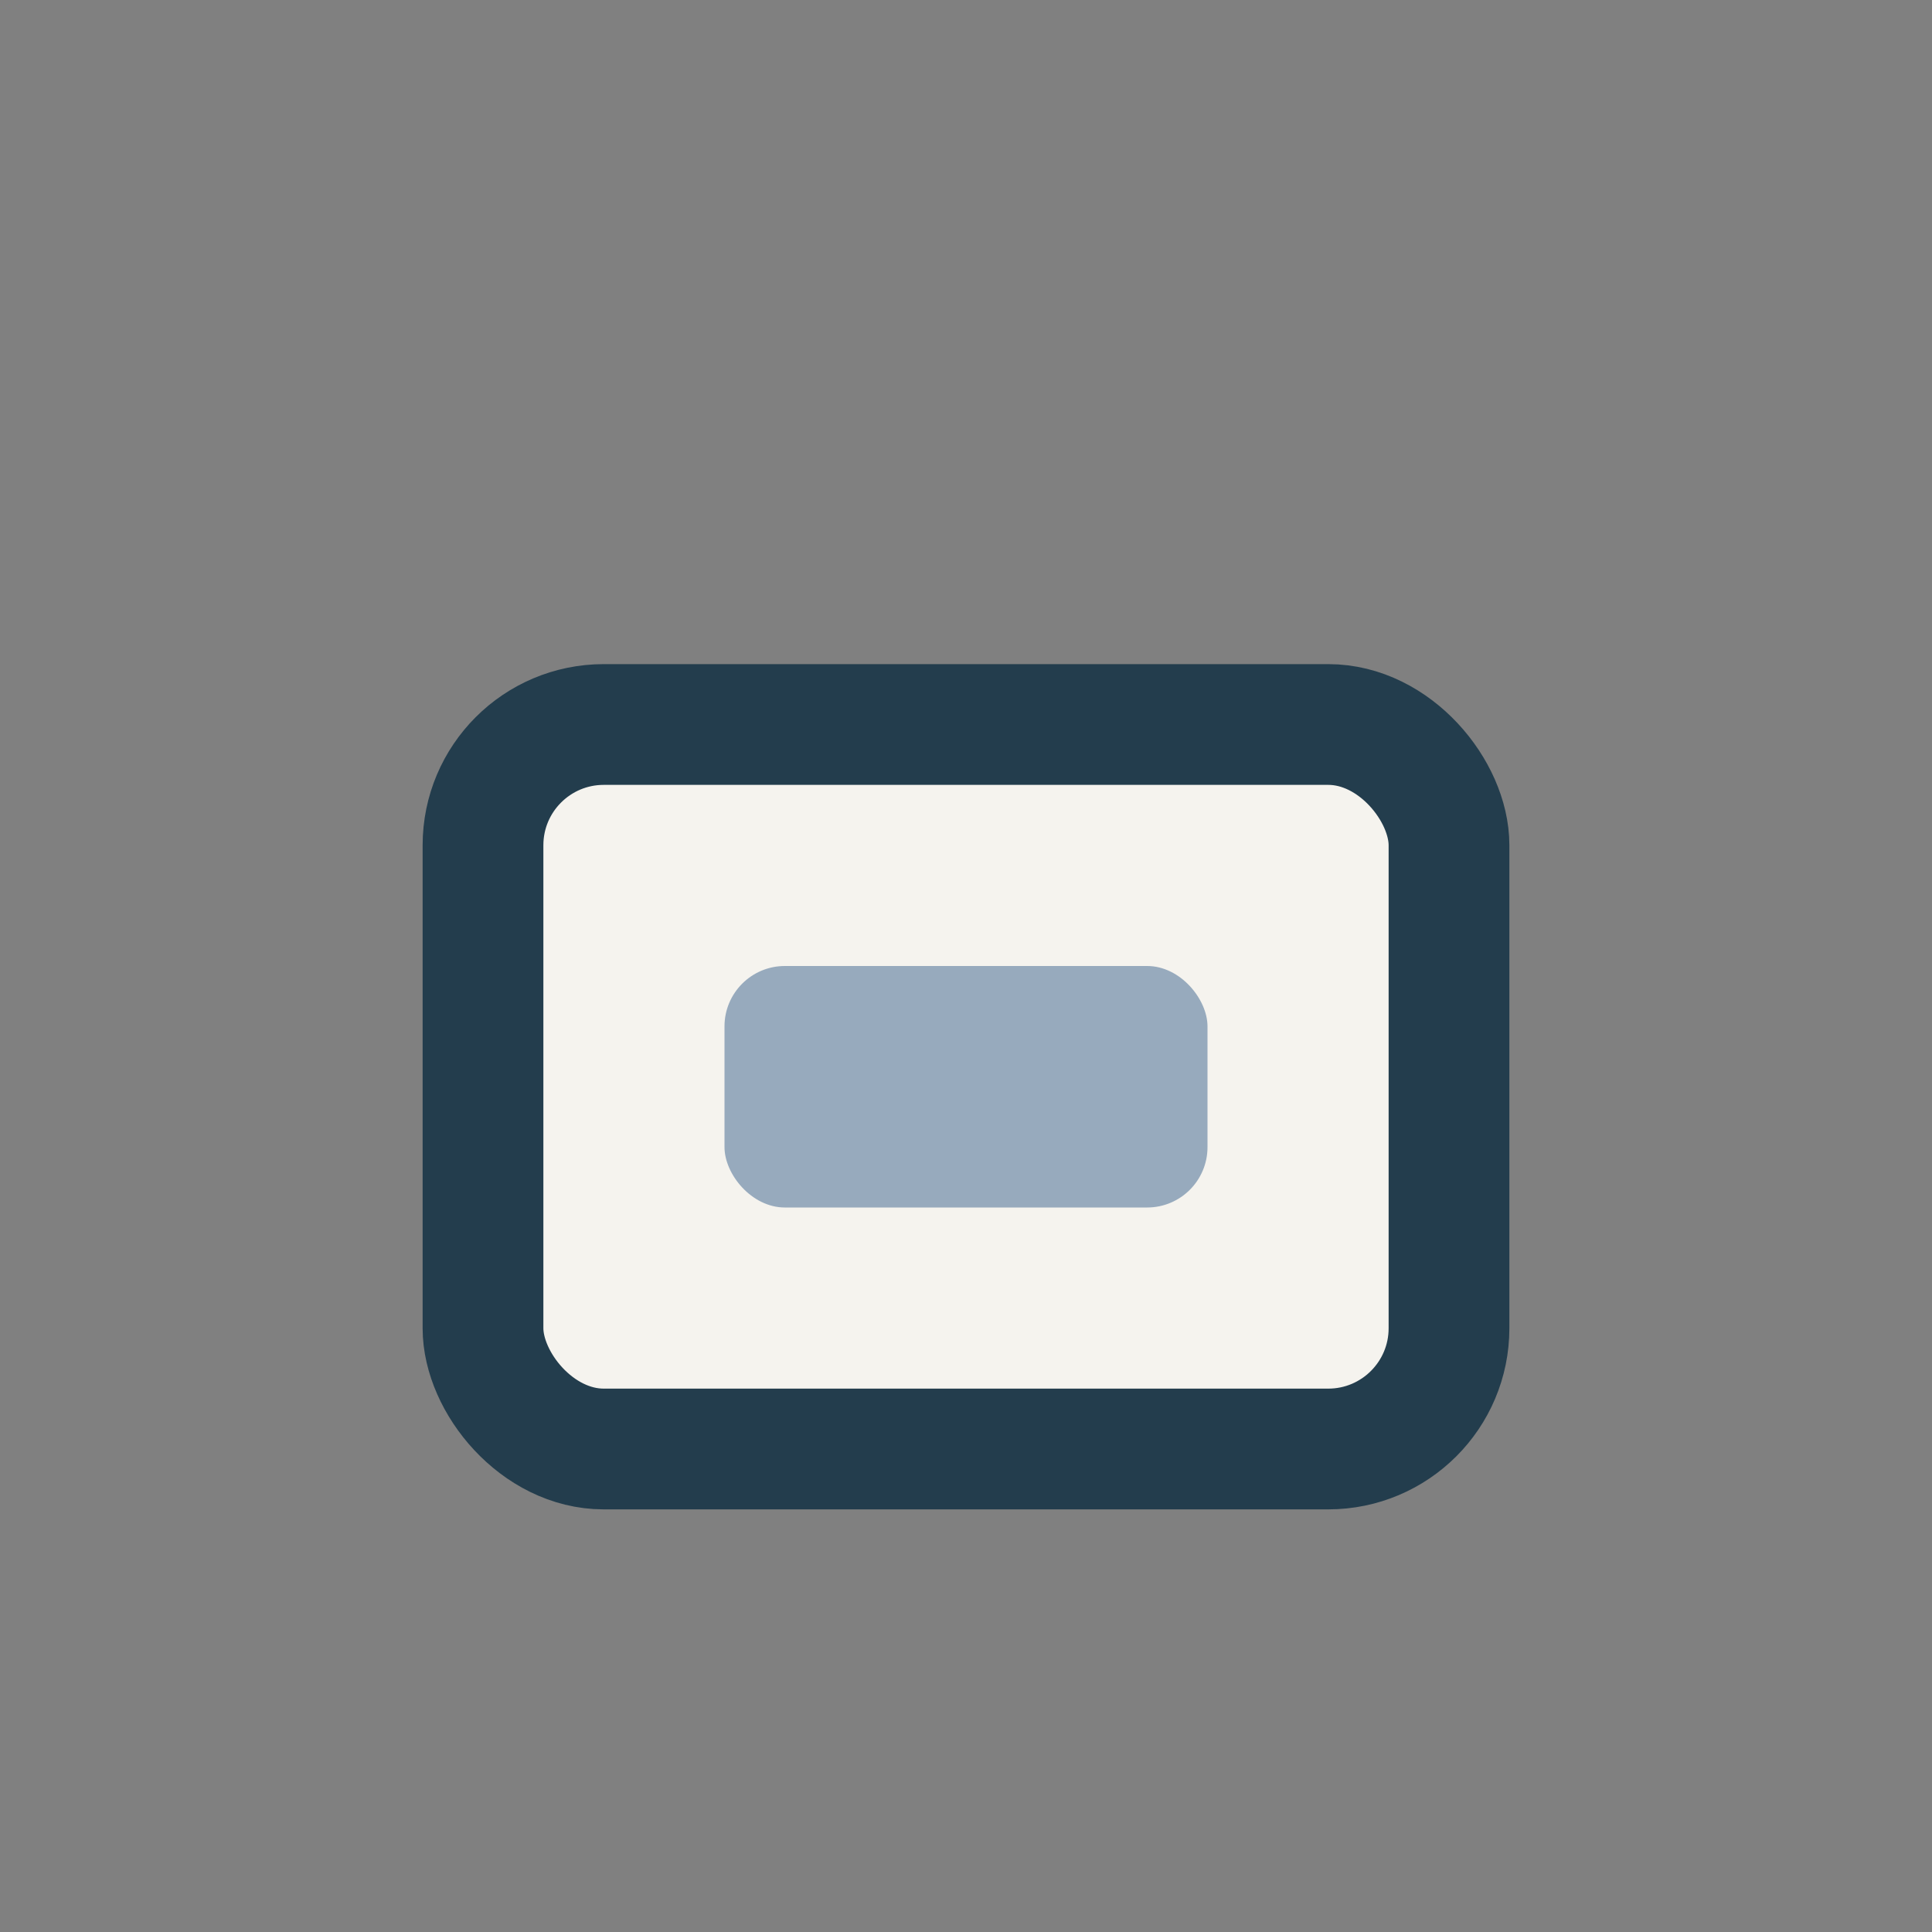 <?xml version="1.0" encoding="UTF-8"?>
<svg xmlns="http://www.w3.org/2000/svg" width="32" height="32" viewBox="0 0 32 32"><rect x="0" y="0" width="32" height="32" fill="#808080" stroke="none"/><rect x="8" y="12" width="16" height="12" rx="2" fill="#F5F3EE" stroke="#233D4D" stroke-width="2"/><rect x="12" y="16" width="8" height="4" rx="1" fill="#97AABD"/></svg>